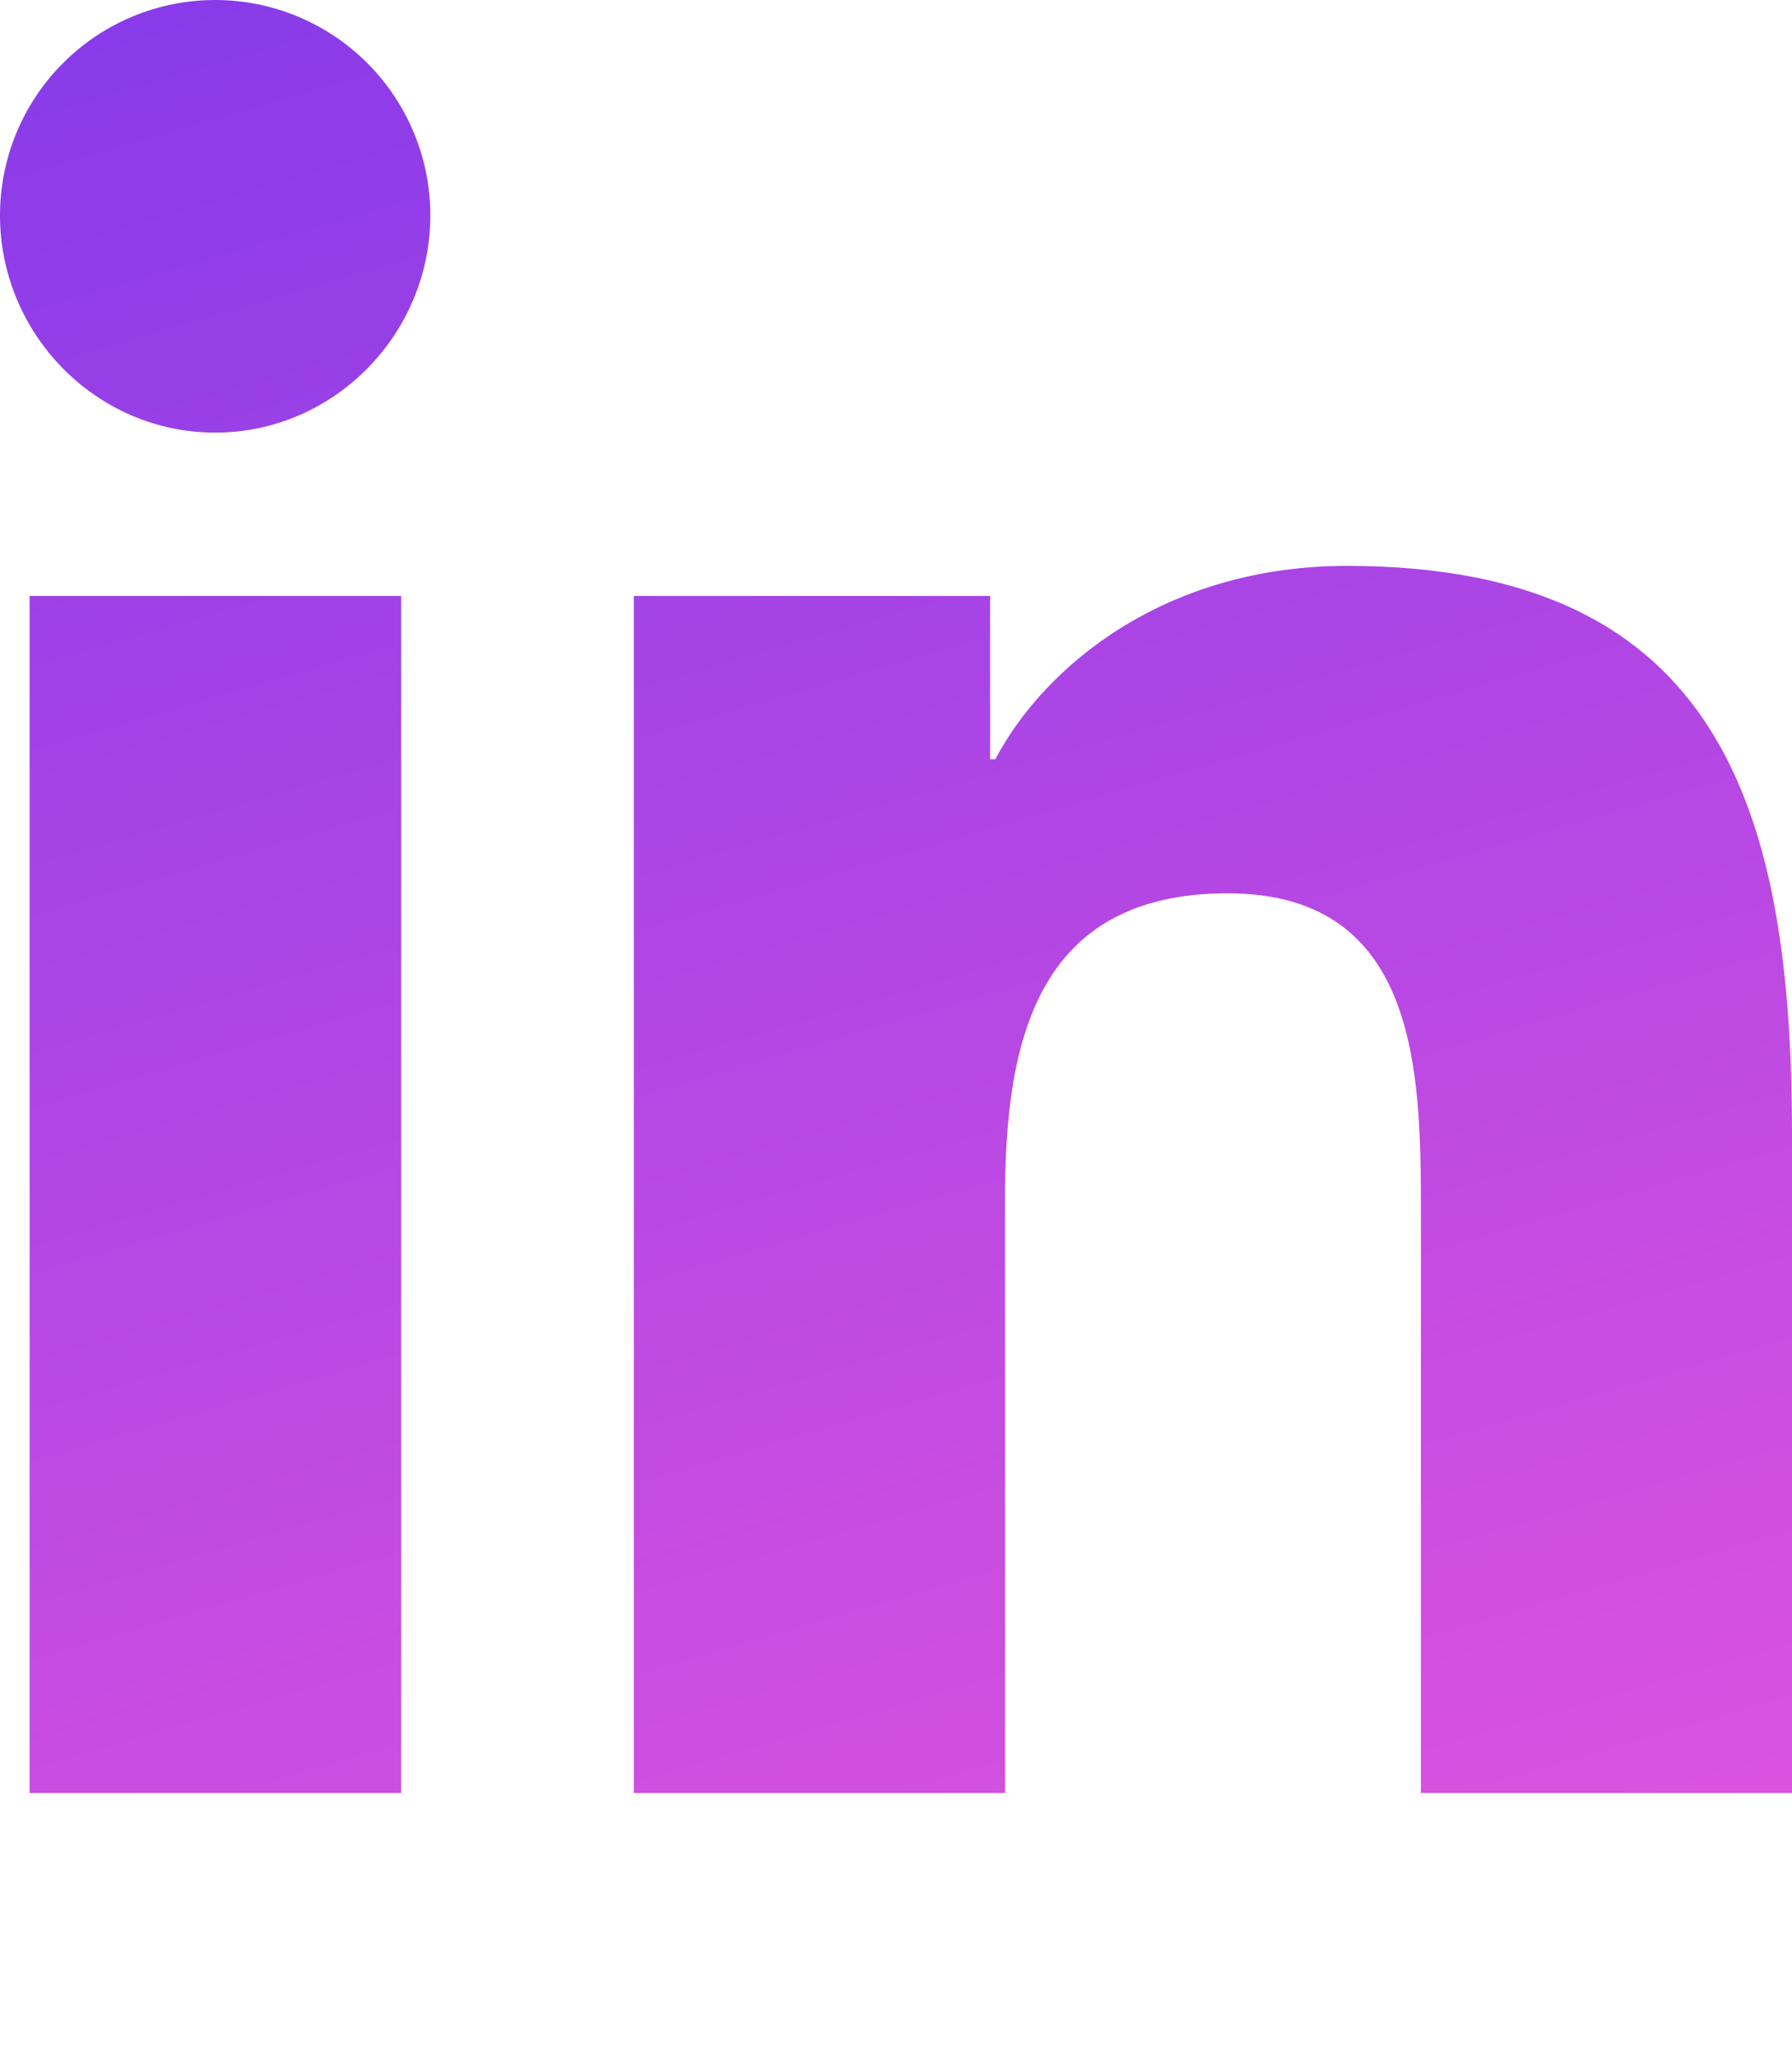 <svg width="21" height="24" viewBox="0 0 21 24" fill="none" xmlns="http://www.w3.org/2000/svg">
<path d="M4.701 21H0.347V6.98H4.701V21ZM2.521 5.067C1.129 5.067 0 3.914 0 2.522C9.96468e-09 1.853 0.266 1.212 0.739 0.739C1.211 0.266 1.853 0 2.521 0C3.19 0 3.831 0.266 4.304 0.739C4.777 1.212 5.043 1.853 5.043 2.522C5.043 3.914 3.913 5.067 2.521 5.067ZM20.995 21H16.651V14.175C16.651 12.549 16.618 10.463 14.387 10.463C12.124 10.463 11.777 12.23 11.777 14.058V21H7.428V6.98H11.603V8.892H11.664C12.246 7.791 13.665 6.628 15.784 6.628C20.19 6.628 21 9.53 21 13.299V21H20.995Z" fill="url(#paint0_linear_4_3198)"/>
<defs>
<linearGradient id="paint0_linear_4_3198" x1="5.97666e-08" y1="0.346" x2="7.198" y2="25.025" gradientUnits="userSpaceOnUse">
<stop stop-color="#883BE9"/>
<stop offset="1" stop-color="#DB52DF"/>
</linearGradient>
</defs>
</svg>
